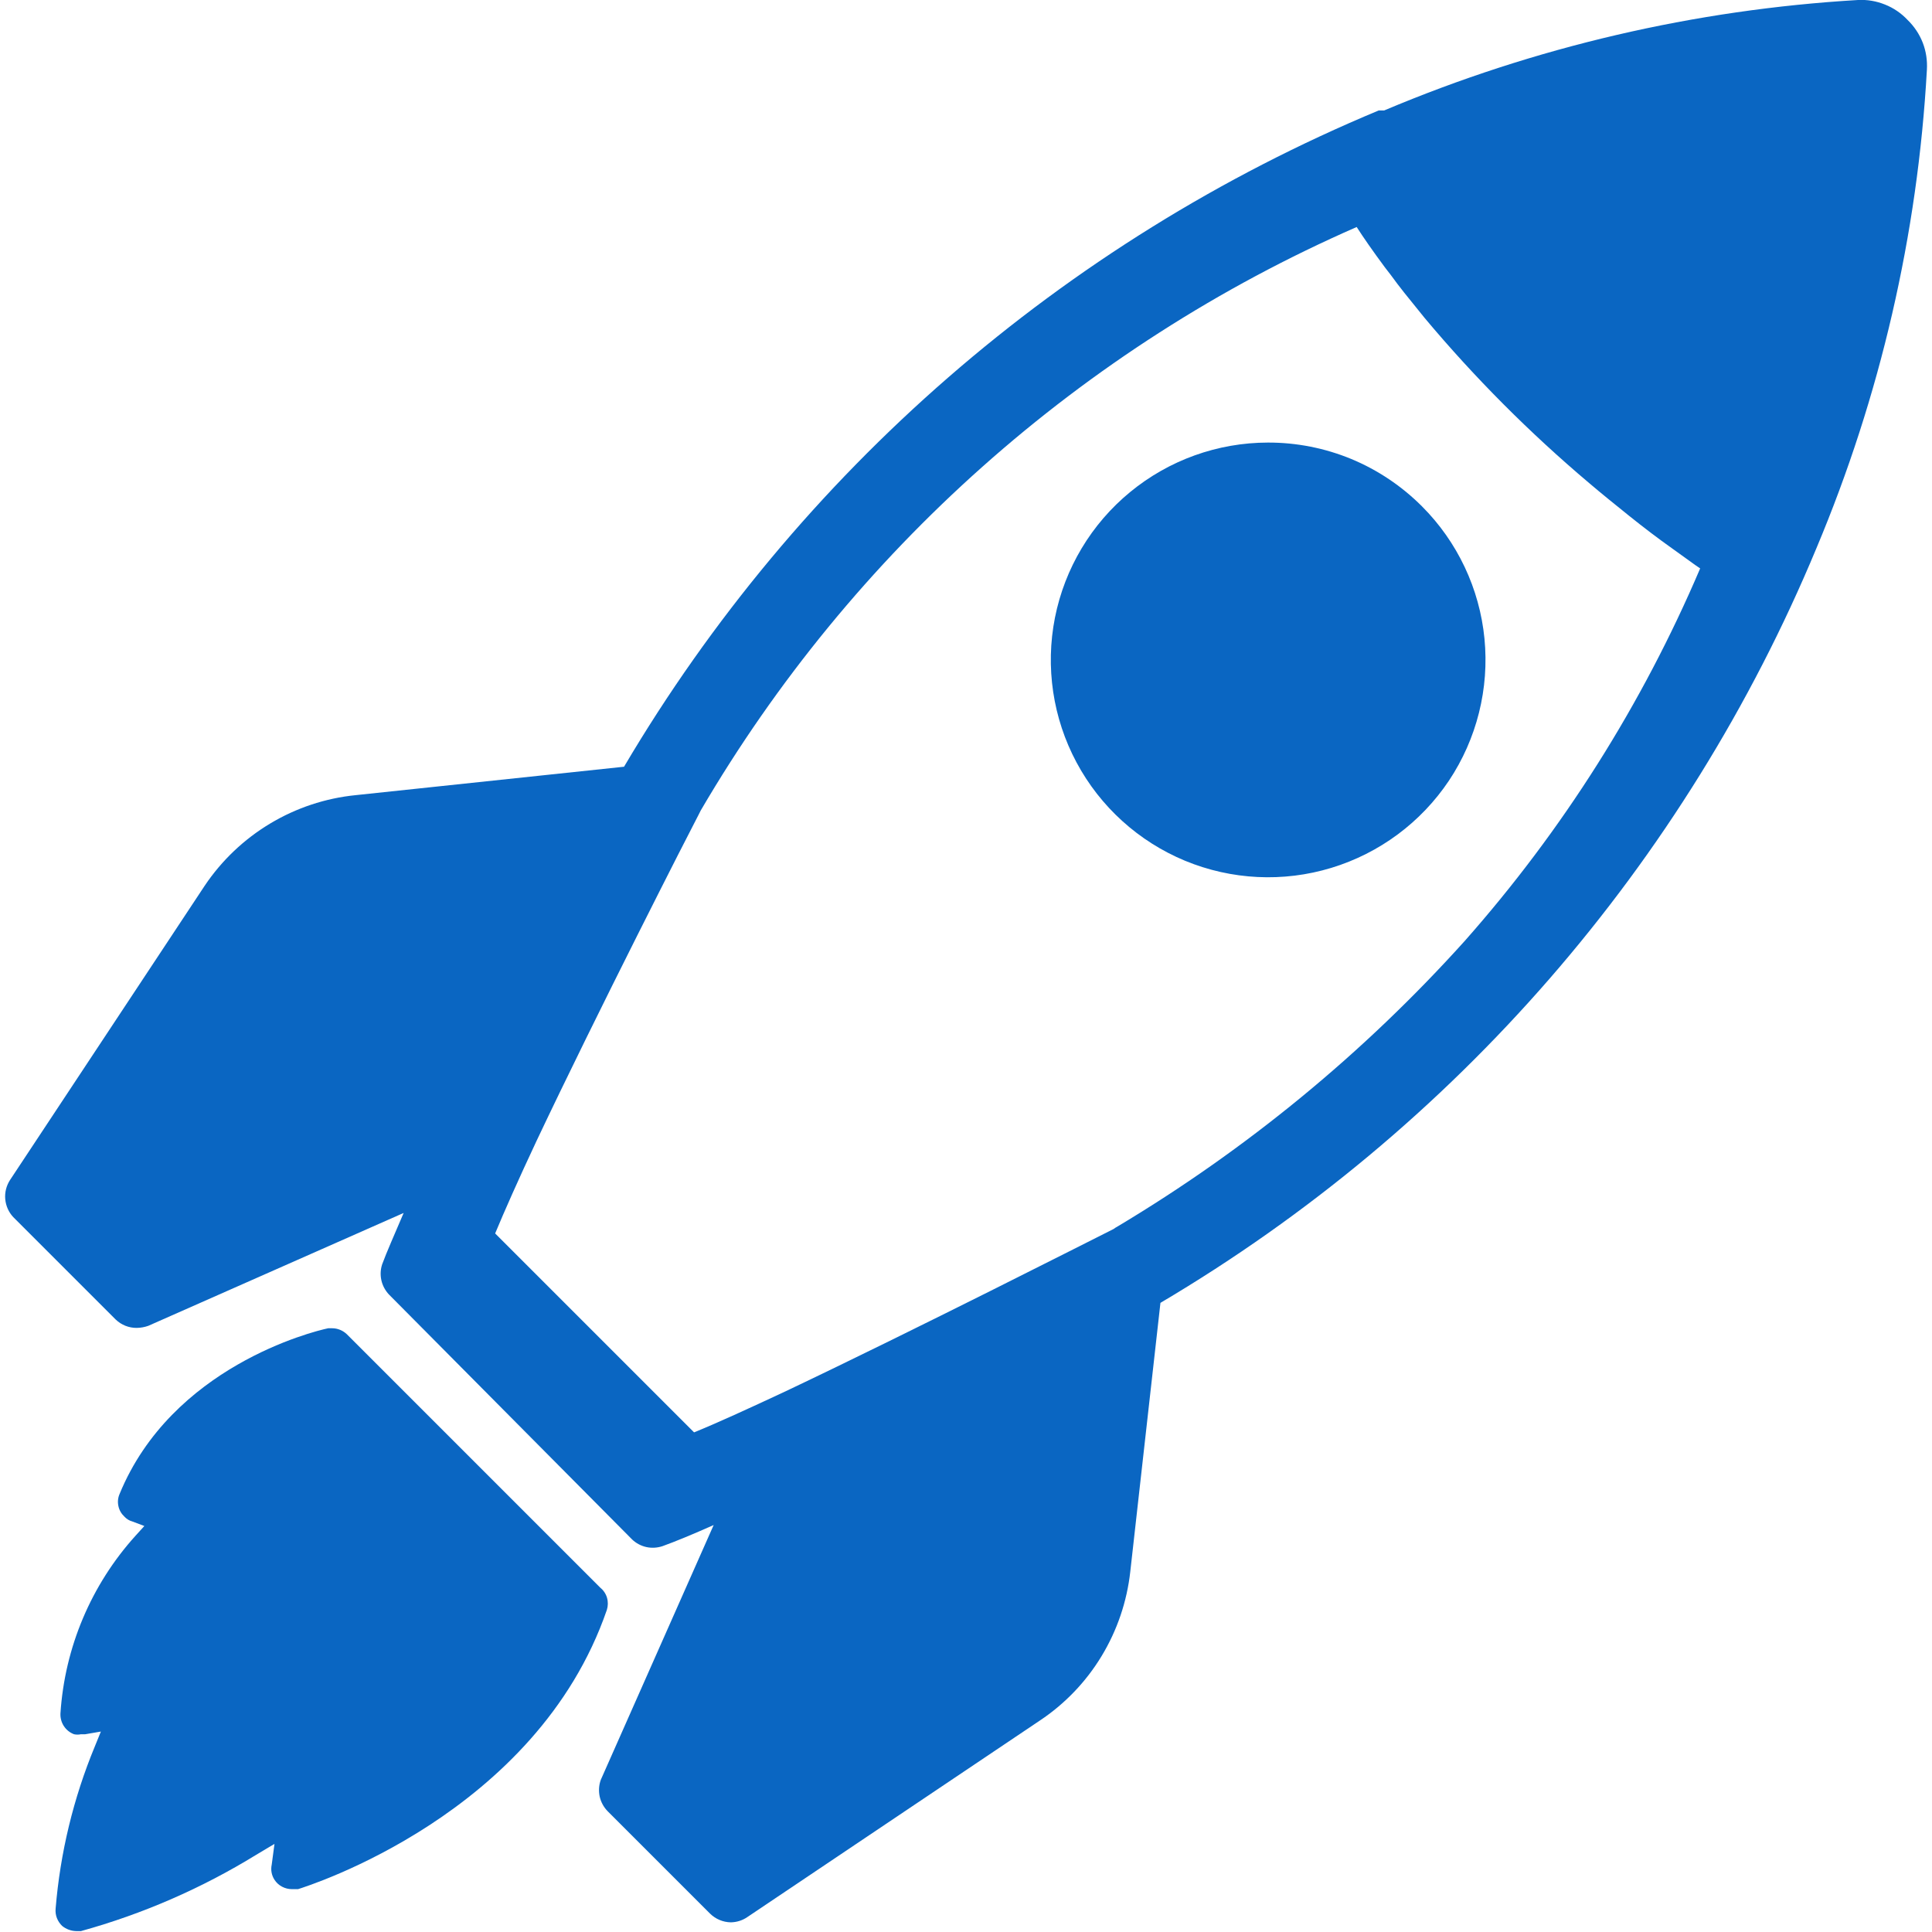 <svg width="28" height="28" viewBox="0 0 28 28" fill="none" xmlns="http://www.w3.org/2000/svg">
<g clip-path="url(#clip0_4061_9610)">
<path d="M27.646 0.289C27.555 0.192 27.443 0.115 27.319 0.066C27.195 0.016 27.062 -0.007 26.929 -8.33565e-05C24.565 0.139 22.242 0.68 20.06 1.601H20.034H19.981C15.404 3.507 11.566 6.844 9.044 11.112L5.154 11.524C4.716 11.568 4.292 11.709 3.914 11.936C3.536 12.163 3.213 12.47 2.967 12.836L0.145 17.102C0.092 17.184 0.067 17.282 0.076 17.379C0.085 17.477 0.126 17.569 0.193 17.64L1.676 19.123C1.758 19.202 1.868 19.246 1.982 19.245C2.039 19.244 2.095 19.234 2.149 19.215L5.85 17.579C5.714 17.898 5.605 18.143 5.539 18.322C5.514 18.397 5.51 18.477 5.527 18.554C5.544 18.631 5.582 18.702 5.636 18.76L9.162 22.312C9.219 22.366 9.29 22.404 9.367 22.421C9.444 22.438 9.524 22.433 9.599 22.409C9.783 22.343 10.037 22.238 10.343 22.102L8.707 25.795C8.679 25.872 8.674 25.956 8.691 26.037C8.709 26.117 8.749 26.191 8.807 26.25L10.29 27.733C10.371 27.813 10.479 27.858 10.592 27.86C10.677 27.858 10.759 27.833 10.829 27.785L15.068 24.937C15.432 24.695 15.738 24.376 15.964 24.003C16.191 23.629 16.333 23.21 16.381 22.776L16.818 18.882C21.085 16.359 24.421 12.522 26.325 7.945C27.251 5.742 27.793 3.397 27.926 1.011C27.934 0.877 27.914 0.743 27.866 0.619C27.817 0.494 27.742 0.382 27.646 0.289ZM21.228 13.637C19.765 15.262 18.066 16.659 16.188 17.78C16.171 17.789 16.155 17.799 16.14 17.811C15.877 17.942 13.248 19.28 11.393 20.16C10.842 20.418 10.382 20.628 10.059 20.759L7.176 17.876C7.307 17.561 7.508 17.106 7.775 16.537C8.65 14.687 9.993 12.057 10.129 11.799L10.155 11.747C12.35 7.994 15.678 5.033 19.662 3.29C19.754 3.434 19.894 3.636 20.069 3.872L20.16 3.99C20.217 4.069 20.283 4.156 20.353 4.244L20.646 4.607C21.37 5.472 22.168 6.272 23.03 7C23.214 7.157 23.411 7.315 23.612 7.477C23.814 7.639 24.019 7.796 24.242 7.954L24.57 8.19L24.64 8.238C23.8 10.209 22.648 12.032 21.228 13.637Z" fill="#0A66C2"/>
<path d="M8.698 23.008L5.028 19.338C4.97 19.282 4.893 19.25 4.813 19.25H4.757C4.525 19.298 2.49 19.81 1.733 21.652C1.709 21.707 1.703 21.768 1.716 21.827C1.728 21.886 1.759 21.939 1.803 21.98C1.834 22.014 1.873 22.038 1.917 22.05L2.092 22.116L1.965 22.256C1.322 22.967 0.938 23.875 0.876 24.833C0.873 24.897 0.89 24.961 0.925 25.015C0.961 25.07 1.012 25.111 1.073 25.134C1.106 25.141 1.14 25.141 1.173 25.134H1.235L1.462 25.095L1.375 25.309C1.064 26.06 0.872 26.854 0.806 27.663C0.802 27.709 0.808 27.756 0.825 27.799C0.842 27.842 0.868 27.881 0.902 27.913C0.959 27.959 1.03 27.985 1.103 27.987H1.173C2.069 27.739 2.924 27.367 3.715 26.88L3.978 26.723L3.938 27.024C3.93 27.062 3.929 27.1 3.936 27.138C3.943 27.175 3.957 27.211 3.978 27.243C4.005 27.285 4.043 27.32 4.087 27.343C4.132 27.367 4.181 27.379 4.232 27.379H4.319C4.459 27.335 7.775 26.294 8.795 23.332C8.813 23.275 8.814 23.213 8.797 23.155C8.78 23.097 8.745 23.046 8.698 23.008ZM18.376 6.414C17.647 6.415 16.942 6.668 16.379 7.131C15.816 7.593 15.431 8.237 15.289 8.952C15.148 9.666 15.258 10.408 15.602 11.05C15.946 11.693 16.502 12.196 17.175 12.475C17.848 12.753 18.597 12.79 19.294 12.578C19.992 12.366 20.594 11.919 20.999 11.314C21.403 10.708 21.585 9.98 21.514 9.255C21.443 8.53 21.122 7.852 20.607 7.337C20.314 7.044 19.967 6.811 19.584 6.652C19.201 6.494 18.79 6.413 18.376 6.414Z" fill="#0A66C2"/>
</g>
<defs>
<clipPath id="clip0_4061_9610">
<rect width="28" height="28" fill="white"/>
</clipPath>
</defs>
</svg>
